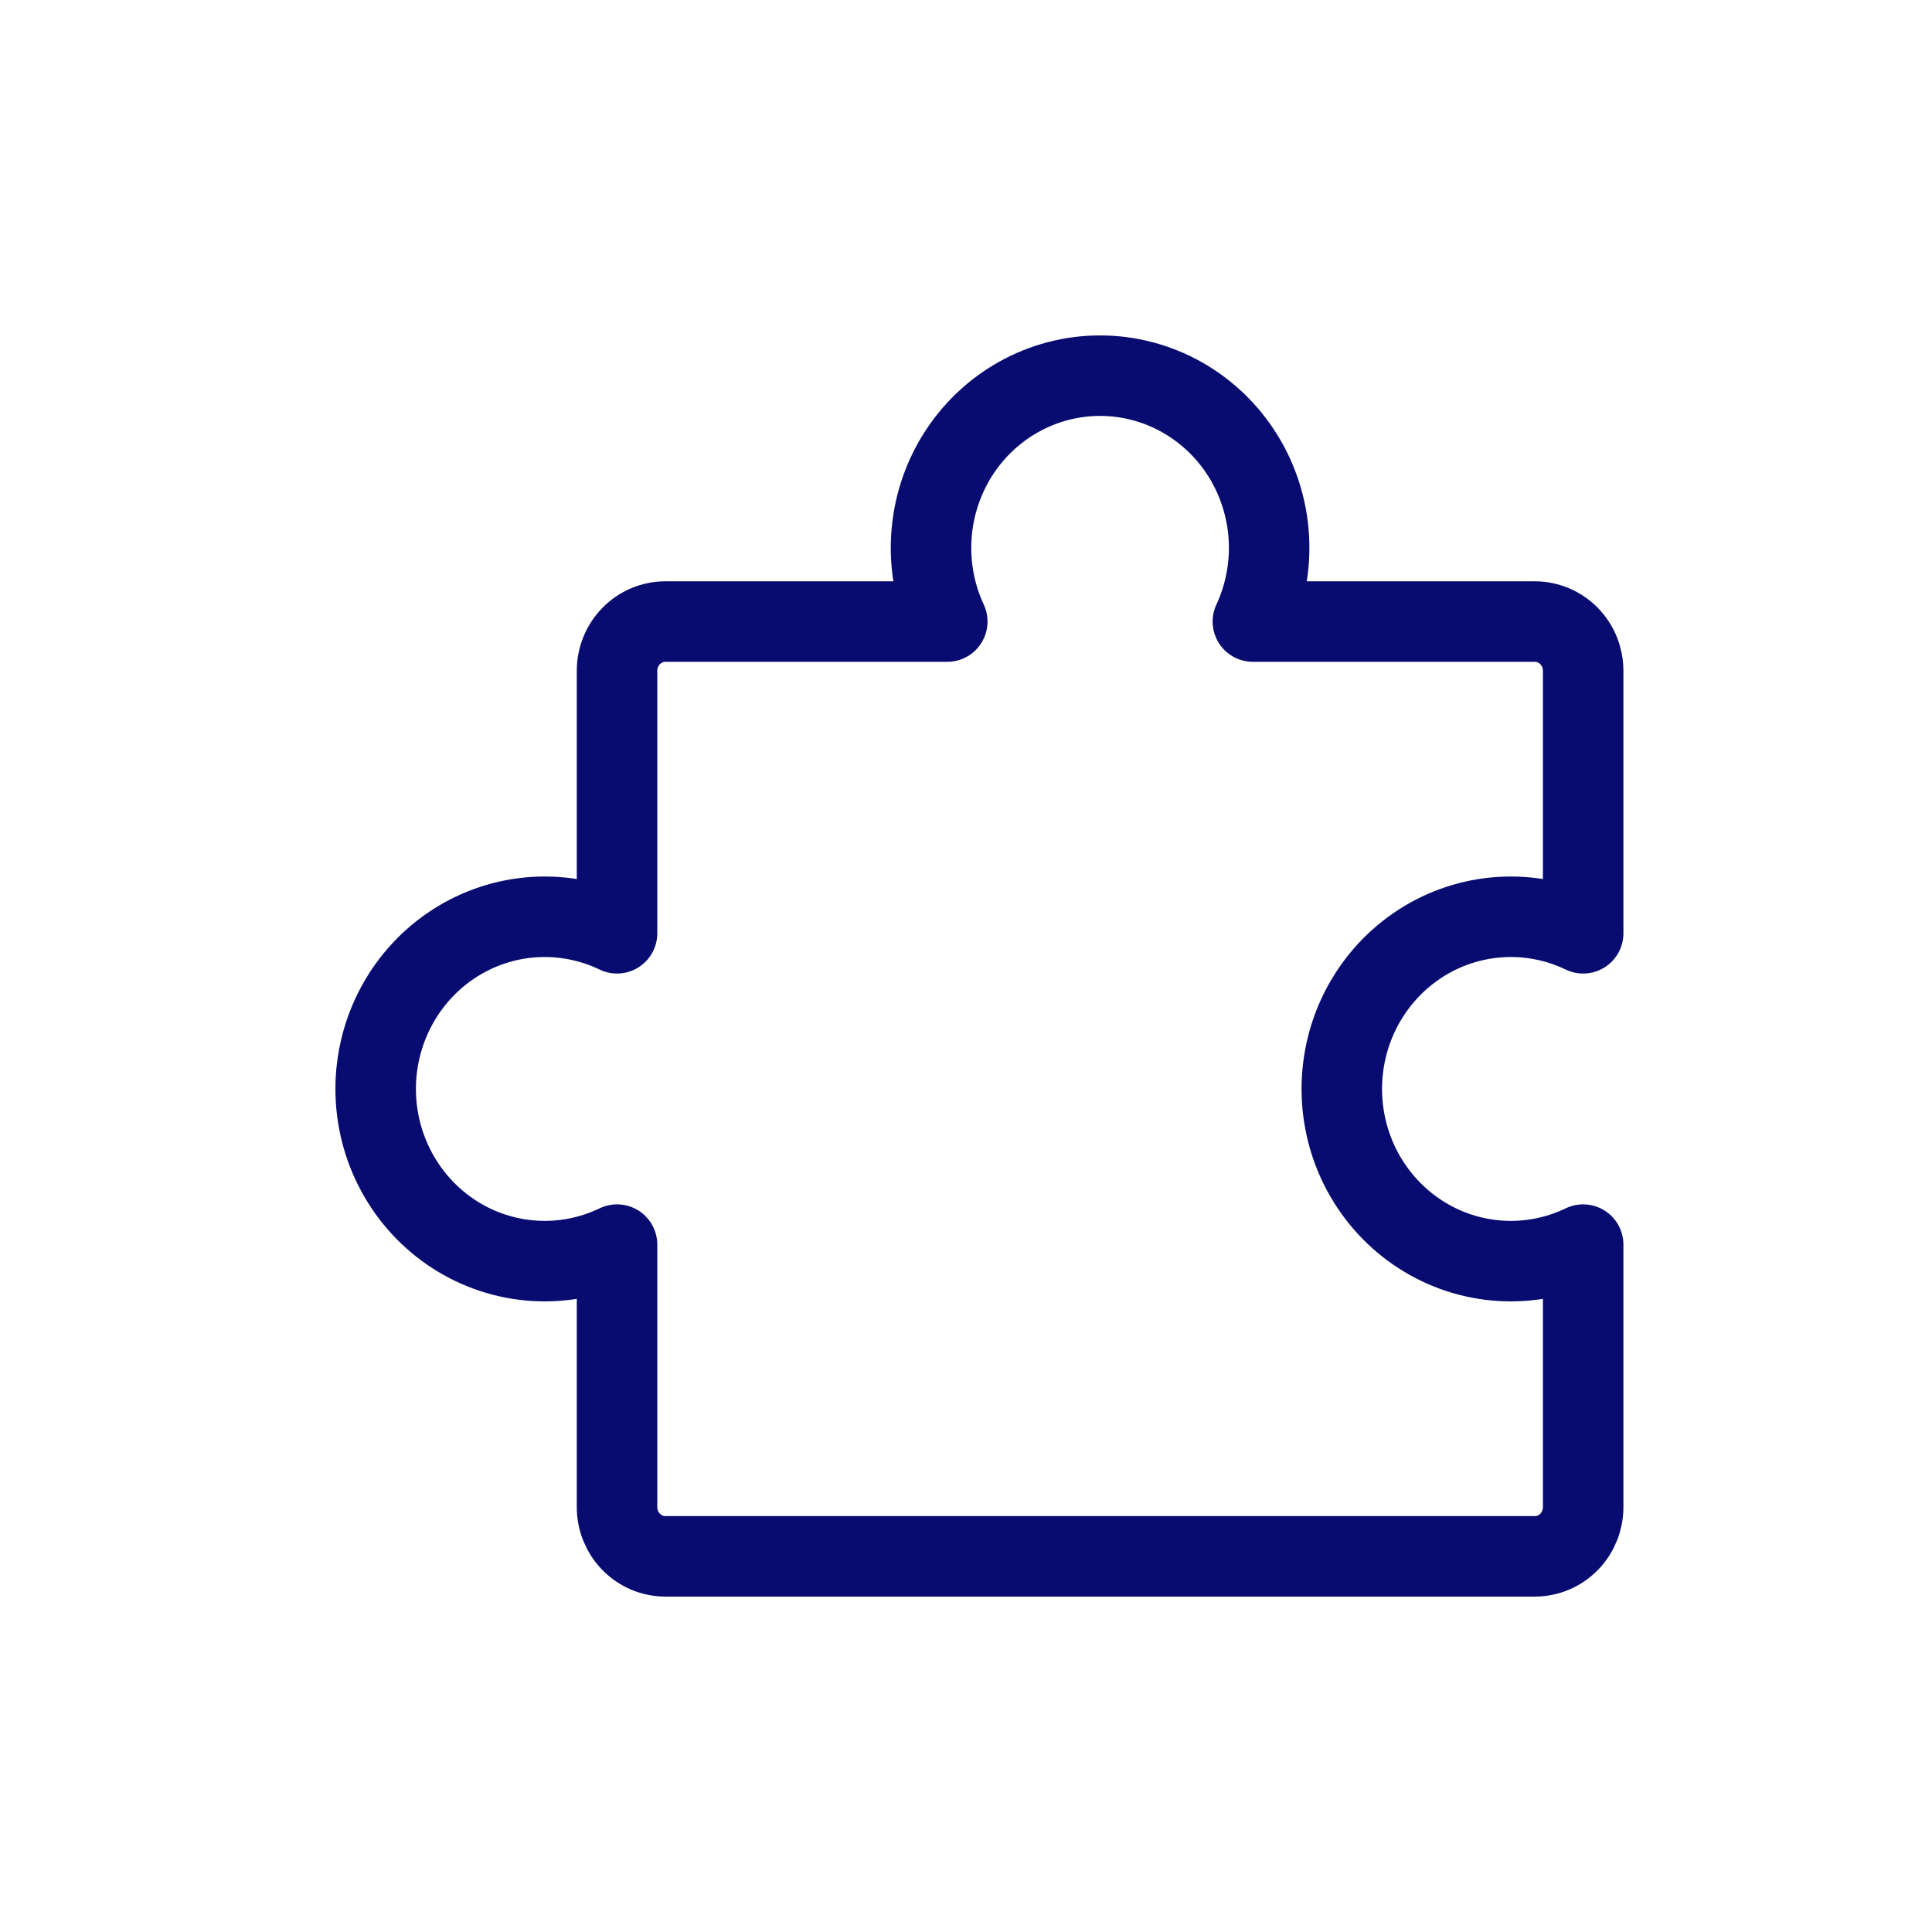 <svg width="72" height="72" viewBox="0 0 72 72" fill="none" xmlns="http://www.w3.org/2000/svg">
<g clip-path="url(#clip0_0_388)">
<path d="M24.796 58C24.318 58 23.86 57.807 23.523 57.463C23.185 57.119 22.995 56.653 22.995 56.166V46.383C22.035 46.845 20.976 47.053 19.915 46.987C18.855 46.921 17.828 46.583 16.93 46.004C16.033 45.425 15.293 44.624 14.781 43.676C14.269 42.729 14 41.664 14 40.582C14 39.5 14.269 38.435 14.781 37.488C15.293 36.54 16.033 35.739 16.93 35.16C17.828 34.581 18.855 34.243 19.915 34.177C20.976 34.111 22.035 34.319 22.995 34.781V24.997C22.995 24.511 23.185 24.045 23.523 23.701C23.86 23.357 24.318 23.164 24.796 23.164H35.302C34.847 22.186 34.643 21.107 34.708 20.026C34.772 18.946 35.104 17.9 35.672 16.985C36.241 16.071 37.027 15.318 37.958 14.796C38.889 14.274 39.934 14 40.997 14C42.059 14 43.105 14.274 44.035 14.796C44.966 15.318 45.753 16.071 46.321 16.985C46.889 17.9 47.221 18.946 47.286 20.026C47.35 21.107 47.146 22.186 46.691 23.164H57.2C57.677 23.164 58.135 23.357 58.473 23.701C58.81 24.045 59 24.511 59 24.997V34.781C58.04 34.319 56.98 34.111 55.92 34.177C54.859 34.243 53.832 34.581 52.935 35.16C52.037 35.739 51.298 36.54 50.785 37.488C50.273 38.435 50.005 39.5 50.005 40.582C50.005 41.664 50.273 42.729 50.785 43.676C51.298 44.624 52.037 45.425 52.935 46.004C53.832 46.583 54.859 46.921 55.92 46.987C56.98 47.053 58.04 46.845 59 46.383V56.166C59 56.653 58.81 57.119 58.473 57.463C58.135 57.807 57.677 58 57.2 58H24.796Z" stroke="#080C70" stroke-width="3" stroke-linecap="round" stroke-linejoin="round"/>
</g>
<defs>
<clipPath id="clip0_0_388">
<rect width="72" height="72" fill="white"/>
</clipPath>
</defs>
</svg>
